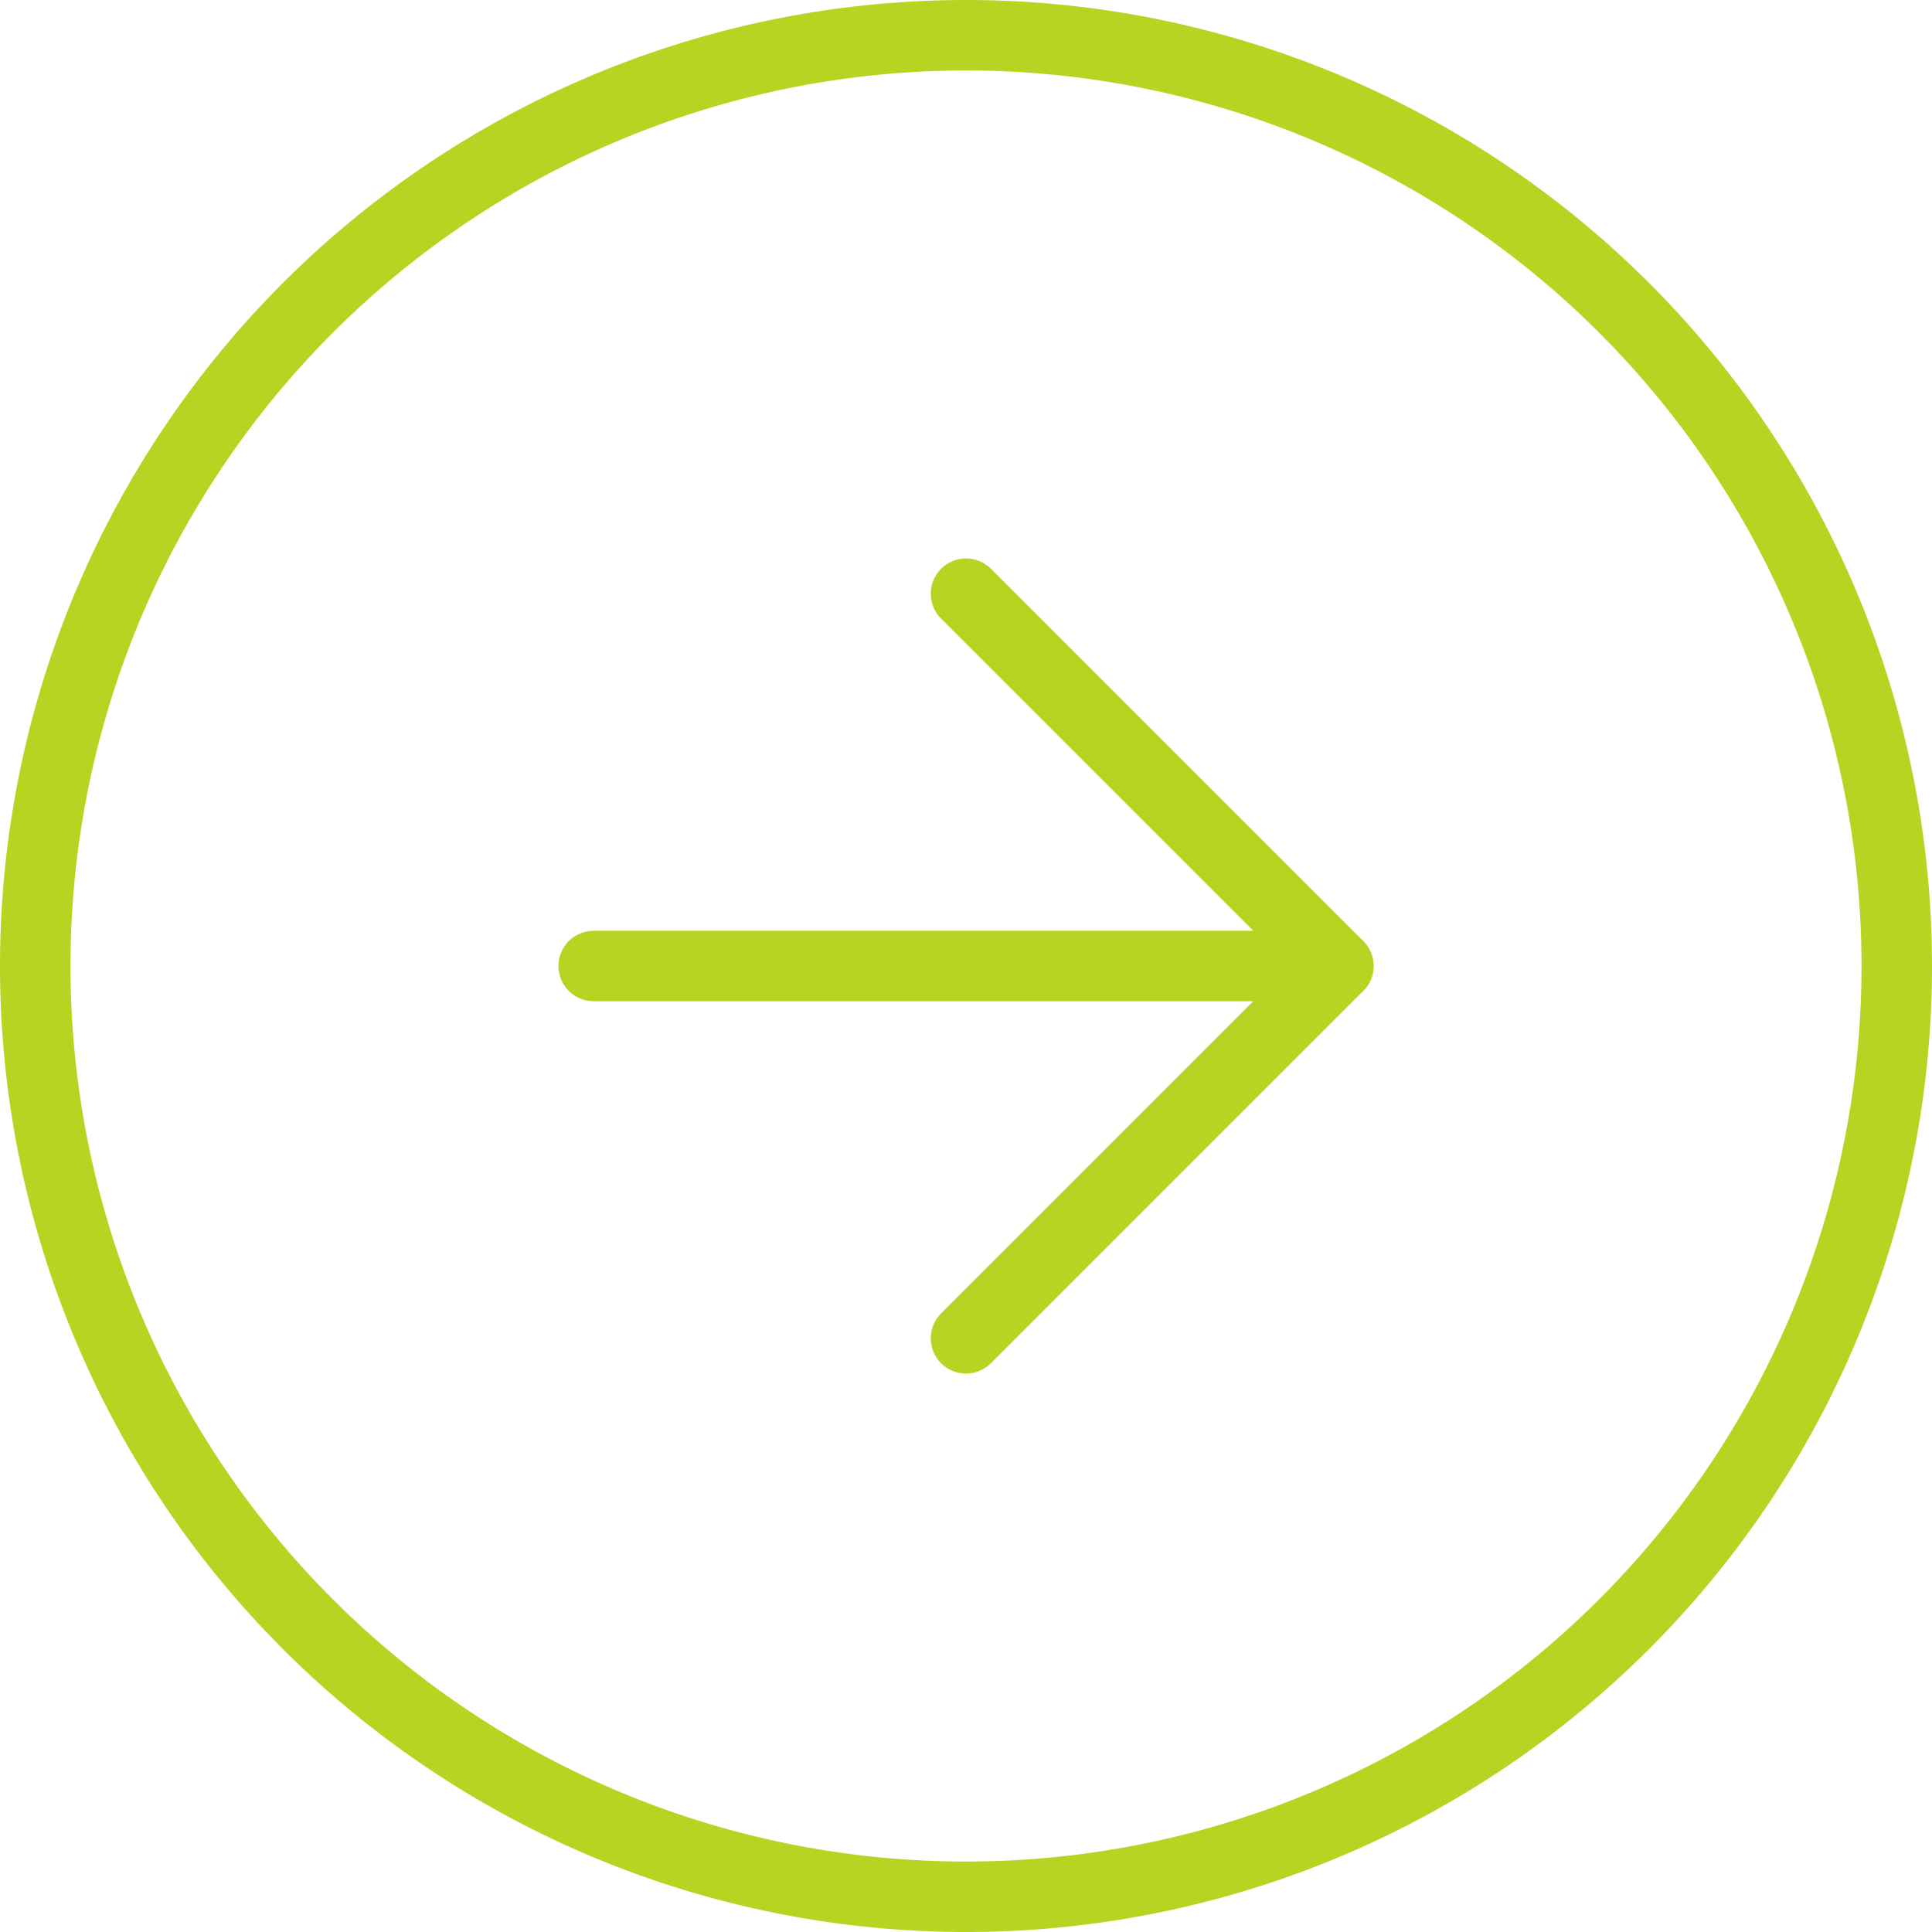 <svg xmlns="http://www.w3.org/2000/svg" width="27.414" height="27.414" viewBox="0 0 27.414 27.414">
  <g id="Icon_feather-arrow-left-circle" data-name="Icon feather-arrow-left-circle" transform="translate(26.914 26.914) rotate(180)">
    <path id="Path_772" data-name="Path 772" d="M26.414,13.207A13.207,13.207,0,1,1,13.207,0,13.207,13.207,0,0,1,26.414,13.207Z" transform="translate(0 0)" fill="none" stroke="#B9D322" stroke-linecap="round" stroke-linejoin="round" stroke-width="1"/>
    <path id="Path_773" data-name="Path 773" d="M5.283,0,0,5.283l5.283,5.283" transform="translate(7.924 7.924)" fill="none" stroke="#B9D322" stroke-linecap="round" stroke-linejoin="round" stroke-width="1"/>
    <path id="Path_774" data-name="Path 774" d="M10.566,0H0" transform="translate(7.924 13.207)" fill="none" stroke="#B9D322" stroke-linecap="round" stroke-linejoin="round" stroke-width="1"/>
  </g>
</svg>
